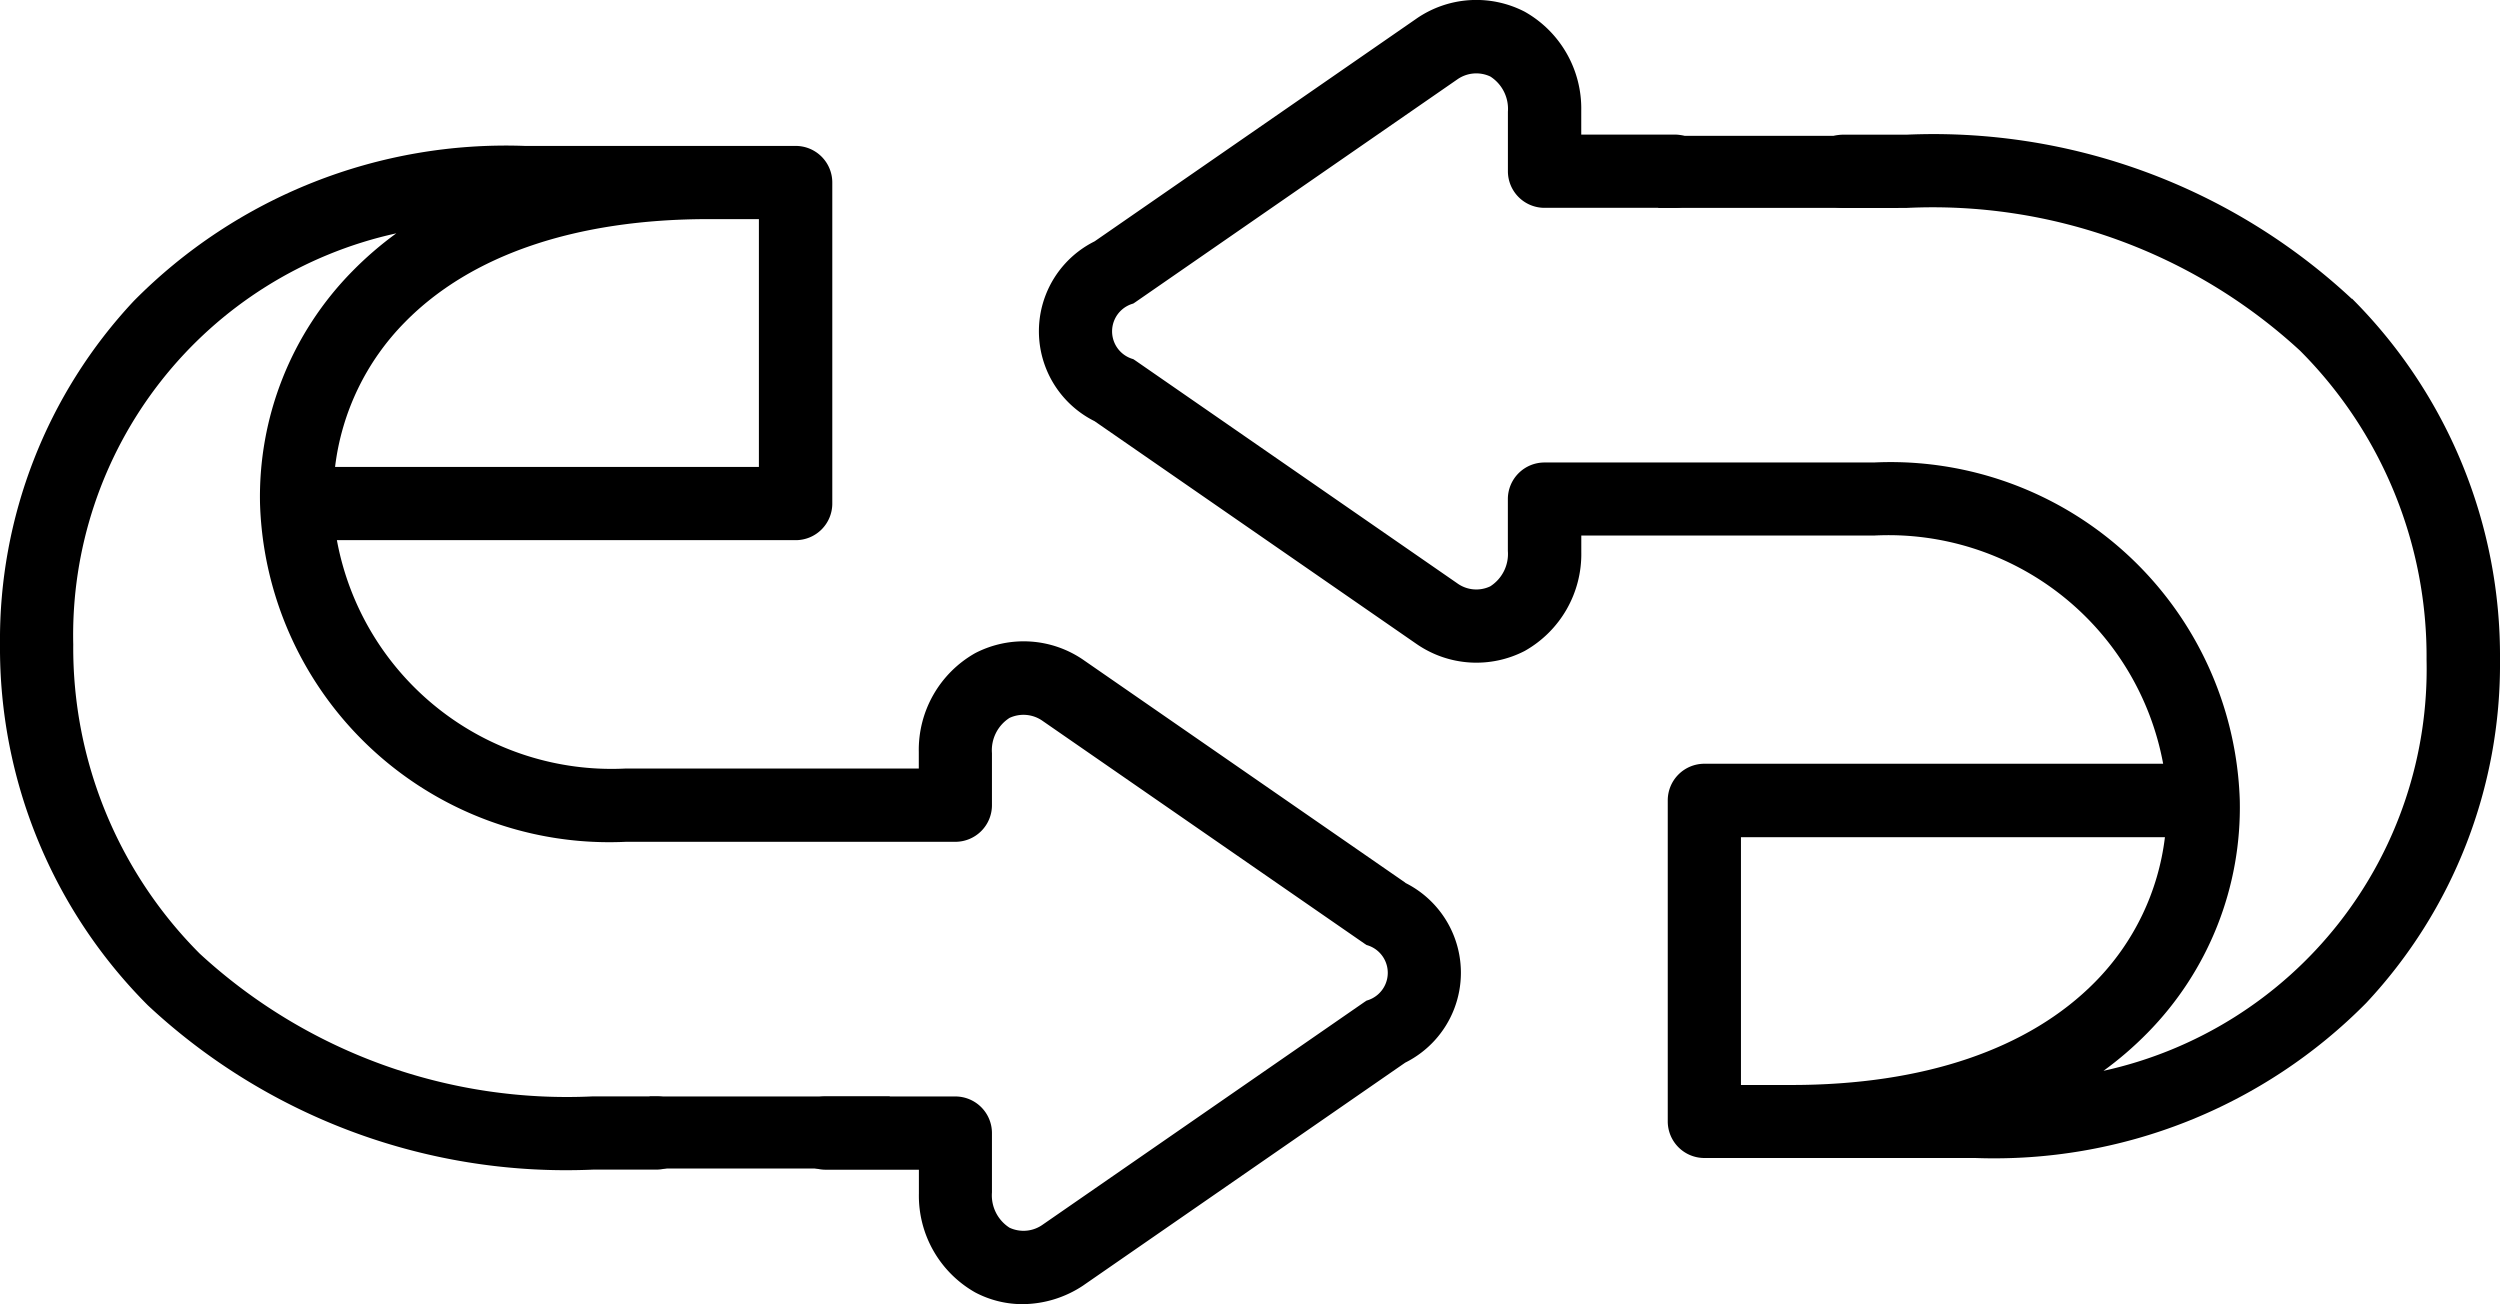 <svg xmlns="http://www.w3.org/2000/svg" width="52.049" height="27.151" viewBox="0 0 52.049 27.151">
  <g id="Group_106" data-name="Group 106" transform="translate(-342.976 -1137.222)">
    <g id="cycle" transform="translate(342.976 1014.763)">
      <g id="Group_105" data-name="Group 105" transform="translate(0 122.459)">
        <path id="Path_62" data-name="Path 62" d="M240.1,128.681a12.767,12.767,0,0,0-9.27-3.418h-1.318a.762.762,0,0,0,0,1.525h1.318a11.285,11.285,0,0,1,8.193,2.973,9.008,9.008,0,0,1,2.633,6.433,8.563,8.563,0,0,1-6.726,8.559,7.285,7.285,0,0,0,.914-.788,6.686,6.686,0,0,0,1.923-4.855,7.275,7.275,0,0,0-7.622-7.022h-6.854a.762.762,0,0,0-.762.762v1.08a.8.8,0,0,1-.366.736.677.677,0,0,1-.692-.066l-6.7-4.637-.041-.027a.6.6,0,0,1,0-1.157l.041-.027,6.7-4.636a.687.687,0,0,1,.693-.064.8.8,0,0,1,.366.734v1.238a.762.762,0,0,0,.762.762H226a.762.762,0,0,0,0-1.525h-1.943v-.484s0-.01,0-.015a2.312,2.312,0,0,0-1.177-2.059,2.192,2.192,0,0,0-2.247.139l-.017.012-6.691,4.63a2.091,2.091,0,0,0,0,3.744l6.691,4.63.016.011a2.19,2.19,0,0,0,2.247.143,2.314,2.314,0,0,0,1.179-2.062s0-.01,0-.015v-.326h6.092a5.816,5.816,0,0,1,6.022,4.751H226.62a.762.762,0,0,0-.762.762v6.684a.762.762,0,0,0,.762.762h5.636a10.888,10.888,0,0,0,8.142-3.226,10.316,10.316,0,0,0,2.787-7.153,10.522,10.522,0,0,0-3.081-7.513ZM228.43,145.048h-1.048v-5.159h8.827a5.168,5.168,0,0,1-1.45,3.01C233.381,144.3,231.193,145.048,228.43,145.048Z" transform="translate(-191.136 -122.459)"/>
        <path id="Path_63" data-name="Path 63" d="M29.261,167.673l-6.691-4.63-.017-.012a2.193,2.193,0,0,0-2.248-.14,2.312,2.312,0,0,0-1.176,2.059s0,.01,0,.015v.329H13.034a5.815,5.815,0,0,1-6.02-4.754h9.552a.762.762,0,0,0,.762-.762v-6.684a.762.762,0,0,0-.762-.762H10.929a10.887,10.887,0,0,0-8.142,3.227A10.319,10.319,0,0,0,0,162.712a10.524,10.524,0,0,0,3.08,7.514,12.762,12.762,0,0,0,9.268,3.419h1.315a.762.762,0,1,0,0-1.525H12.348a11.281,11.281,0,0,1-8.191-2.973,9.01,9.01,0,0,1-2.632-6.434,8.565,8.565,0,0,1,6.726-8.561,7.285,7.285,0,0,0-.914.788,6.687,6.687,0,0,0-1.923,4.855,7.275,7.275,0,0,0,7.619,7.025H19.89a.762.762,0,0,0,.762-.762v-1.083a.8.8,0,0,1,.365-.734.689.689,0,0,1,.694.065l6.7,4.636.041.027a.6.6,0,0,1,0,1.157l-.041.027-6.7,4.636a.688.688,0,0,1-.694.065.8.8,0,0,1-.365-.734v-1.236a.762.762,0,0,0-.762-.762h-2.7a.762.762,0,0,0,0,1.525h1.941v.481s0,.01,0,.015A2.312,2.312,0,0,0,20.3,176.2a2.107,2.107,0,0,0,.99.246,2.3,2.3,0,0,0,1.258-.386l.017-.012,6.691-4.63a2.091,2.091,0,0,0,0-3.744ZM8.426,156.006c1.377-1.406,3.566-2.15,6.328-2.15H15.8v5.159H6.976A5.168,5.168,0,0,1,8.426,156.006Z" transform="translate(0 -149.294)"/>
      </g>
    </g>
    <line id="Line_18" data-name="Line 18" x2="5" transform="translate(356.5 1160.8)" fill="none" stroke="#000" stroke-width="1.5"/>
    <line id="Line_19" data-name="Line 19" x2="5" transform="translate(377.5 1140.8)" fill="none" stroke="#000" stroke-width="1.5"/>
  </g>
</svg>

